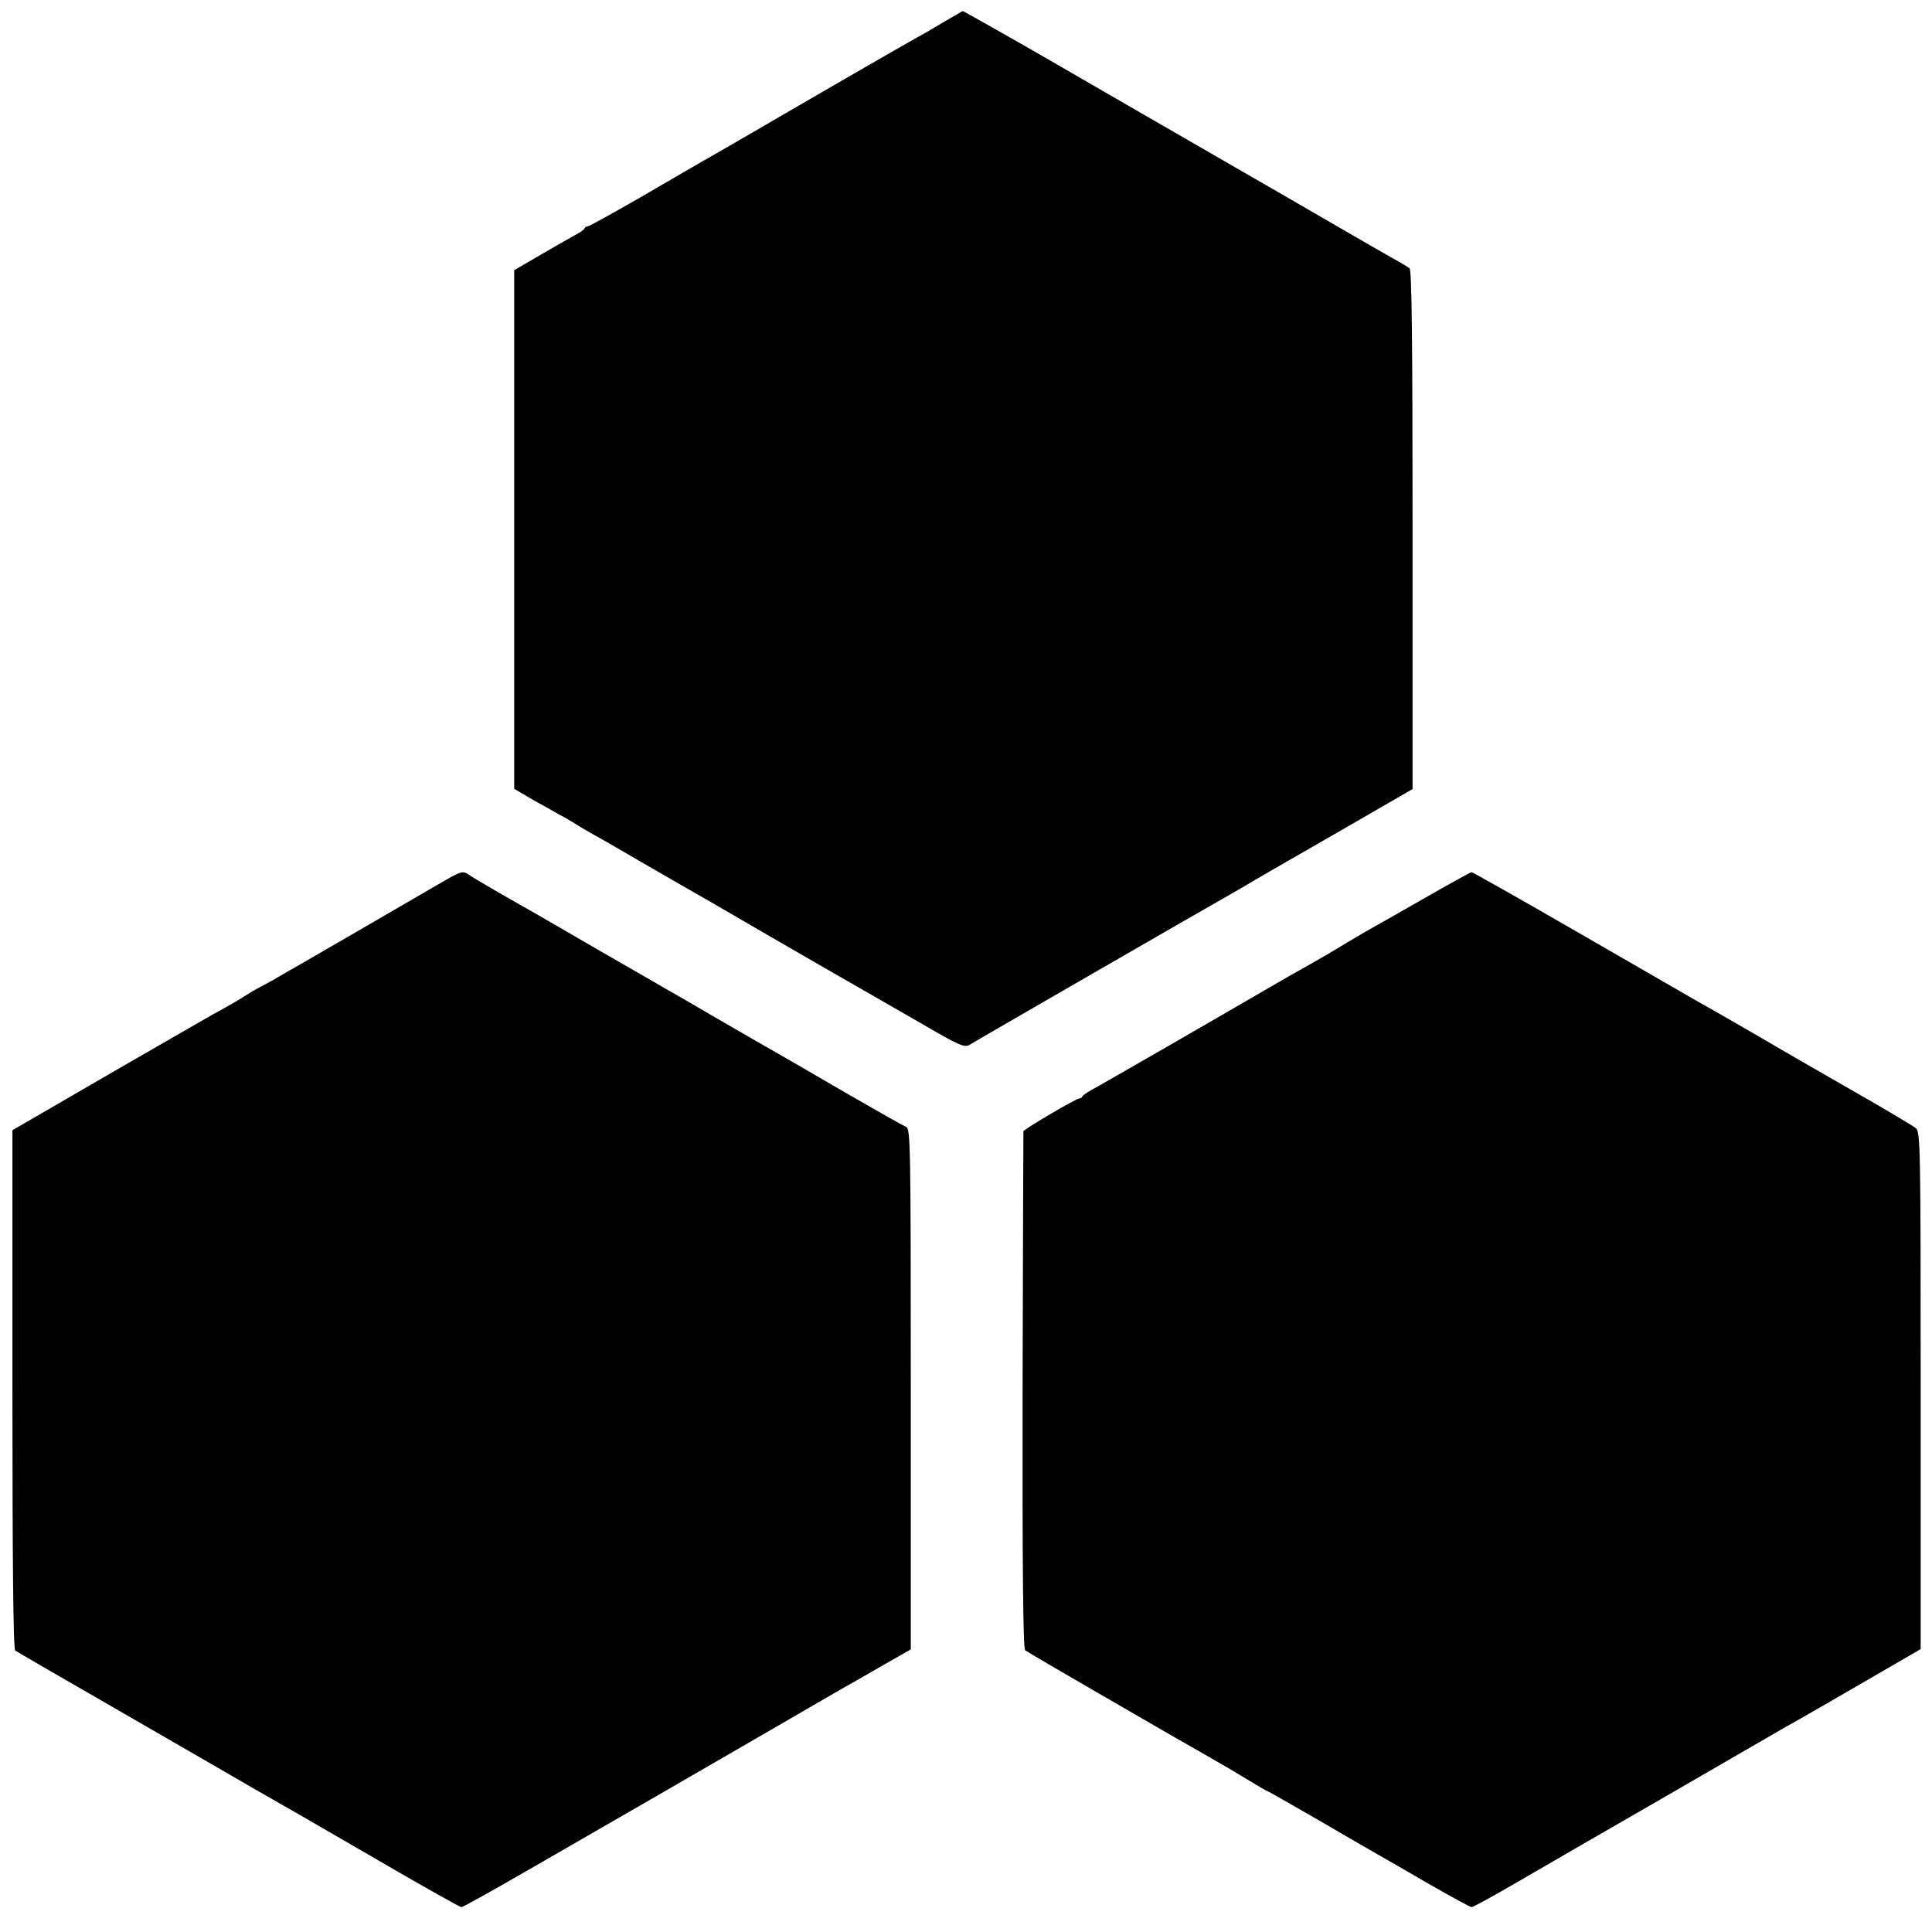 <?xml version="1.0" standalone="no"?>
<!DOCTYPE svg PUBLIC "-//W3C//DTD SVG 20010904//EN"
 "http://www.w3.org/TR/2001/REC-SVG-20010904/DTD/svg10.dtd">
<svg version="1.0" xmlns="http://www.w3.org/2000/svg"
 width="700pt" height="700pt" viewBox="0 0 700 700"
 preserveAspectRatio="xMidYMid meet">
<g transform="translate(0,700) scale(0.1,-0.1)"
fill="#000000" stroke="none">
<path d="M3429 6926 c-30 -18 -77 -46 -105 -61 -49 -27 -447 -257 -594 -343
-19 -11 -80 -46 -135 -78 -55 -31 -180 -104 -278 -161 -98 -56 -182 -103 -187
-103 -5 0 -10 -3 -12 -7 -1 -5 -16 -15 -33 -24 -16 -9 -73 -41 -126 -72 l-96
-56 0 -939 0 -940 75 -44 c42 -23 83 -46 91 -51 9 -4 30 -16 46 -26 17 -11 46
-28 65 -39 44 -24 81 -46 195 -112 50 -29 108 -62 130 -75 22 -12 166 -95 320
-185 154 -89 303 -175 330 -190 28 -16 124 -71 214 -123 149 -87 166 -94 185
-82 20 13 887 513 955 551 18 10 41 24 50 29 9 6 147 86 308 178 l291 168 0
939 c0 697 -3 942 -11 948 -7 5 -32 21 -57 34 -25 14 -117 67 -205 118 -88 51
-173 100 -190 110 -248 143 -827 477 -847 489 -77 45 -317 181 -320 181 -2 -1
-28 -16 -59 -34z"/>
<path d="M1595 3800 c-172 -100 -472 -274 -514 -298 -25 -14 -65 -37 -90 -52
-26 -14 -53 -29 -61 -33 -8 -4 -28 -16 -45 -27 -30 -19 -63 -38 -113 -65 -15
-8 -184 -106 -377 -217 l-350 -203 0 -938 c0 -617 3 -941 10 -947 5 -4 145
-85 310 -180 165 -95 343 -198 395 -228 94 -55 247 -143 325 -187 22 -13 161
-93 309 -179 148 -86 273 -156 278 -156 5 0 116 62 246 137 306 176 621 358
897 518 121 70 229 133 240 139 11 6 71 40 133 76 l112 64 0 943 c0 881 -1
944 -17 950 -10 4 -107 59 -218 123 -110 64 -220 128 -245 142 -25 14 -117 67
-205 118 -88 51 -173 101 -190 110 -16 9 -131 76 -255 147 -234 136 -247 143
-370 213 -41 24 -86 50 -100 60 -24 16 -27 15 -105 -30z"/>
<path d="M5151 3740 c-96 -55 -175 -100 -176 -100 -1 0 -42 -24 -91 -53 -49
-30 -109 -65 -134 -79 -25 -14 -61 -34 -80 -45 -19 -11 -62 -36 -95 -55 -33
-19 -179 -104 -325 -188 -146 -84 -278 -160 -295 -169 -16 -9 -31 -19 -33 -23
-2 -5 -7 -8 -12 -8 -11 0 -200 -111 -202 -119 0 -3 -2 -426 -3 -939 -1 -644 2
-935 9 -941 6 -5 126 -75 266 -156 269 -156 268 -155 401 -231 46 -26 112 -65
146 -86 34 -21 64 -38 66 -38 2 0 82 -46 178 -101 96 -56 194 -113 219 -127
25 -14 110 -63 189 -109 79 -45 148 -83 153 -83 5 0 82 42 171 94 89 52 335
194 547 316 212 123 401 232 420 243 19 11 44 25 55 31 11 6 113 65 227 131
l207 120 0 936 c0 873 -1 937 -17 951 -9 8 -125 77 -257 152 -132 76 -247 142
-255 147 -16 10 -220 128 -285 164 -22 13 -212 122 -423 244 -211 122 -387
221 -390 221 -4 0 -85 -45 -181 -100z"/>
</g>
</svg>
